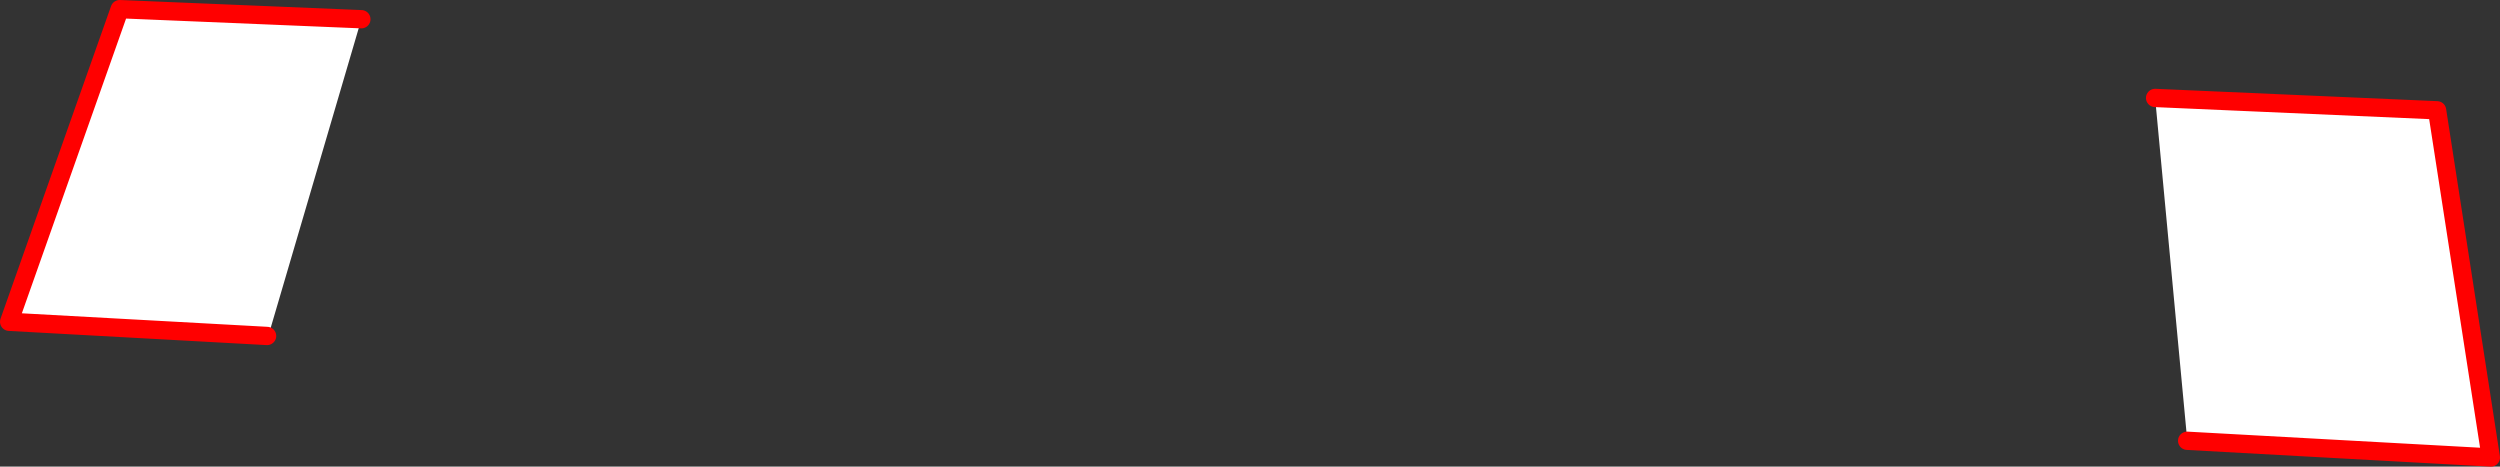 <?xml version="1.0" encoding="UTF-8" standalone="no"?>
<svg xmlns:xlink="http://www.w3.org/1999/xlink" height="101.95px" width="546.2px" xmlns="http://www.w3.org/2000/svg">
  <rect width="100%" height="100%" fill="#333333" stroke="none"/>
  <g transform="matrix(1.0, 0.0, 0.0, 1.0, -83.05, -191.05)">
    <path d="M553.9 212.45 L615.5 215.15 627.25 291.0 560.9 287.35 560.9 287.05 553.9 212.45 M162.0 195.25 L141.8 264.0 141.4 264.45 85.05 261.35 109.2 193.05 162.0 195.25" fill="#ffffff" fill-rule="evenodd" stroke="none"/>
    <path d="M553.9 212.45 L615.5 215.15 627.25 291.0 560.9 287.35 M162.0 195.25 L109.2 193.05 85.05 261.35 141.4 264.45" fill="none" stroke="#ff0000" stroke-linecap="round" stroke-linejoin="round" stroke-width="4.0"/>
  </g>
</svg>
